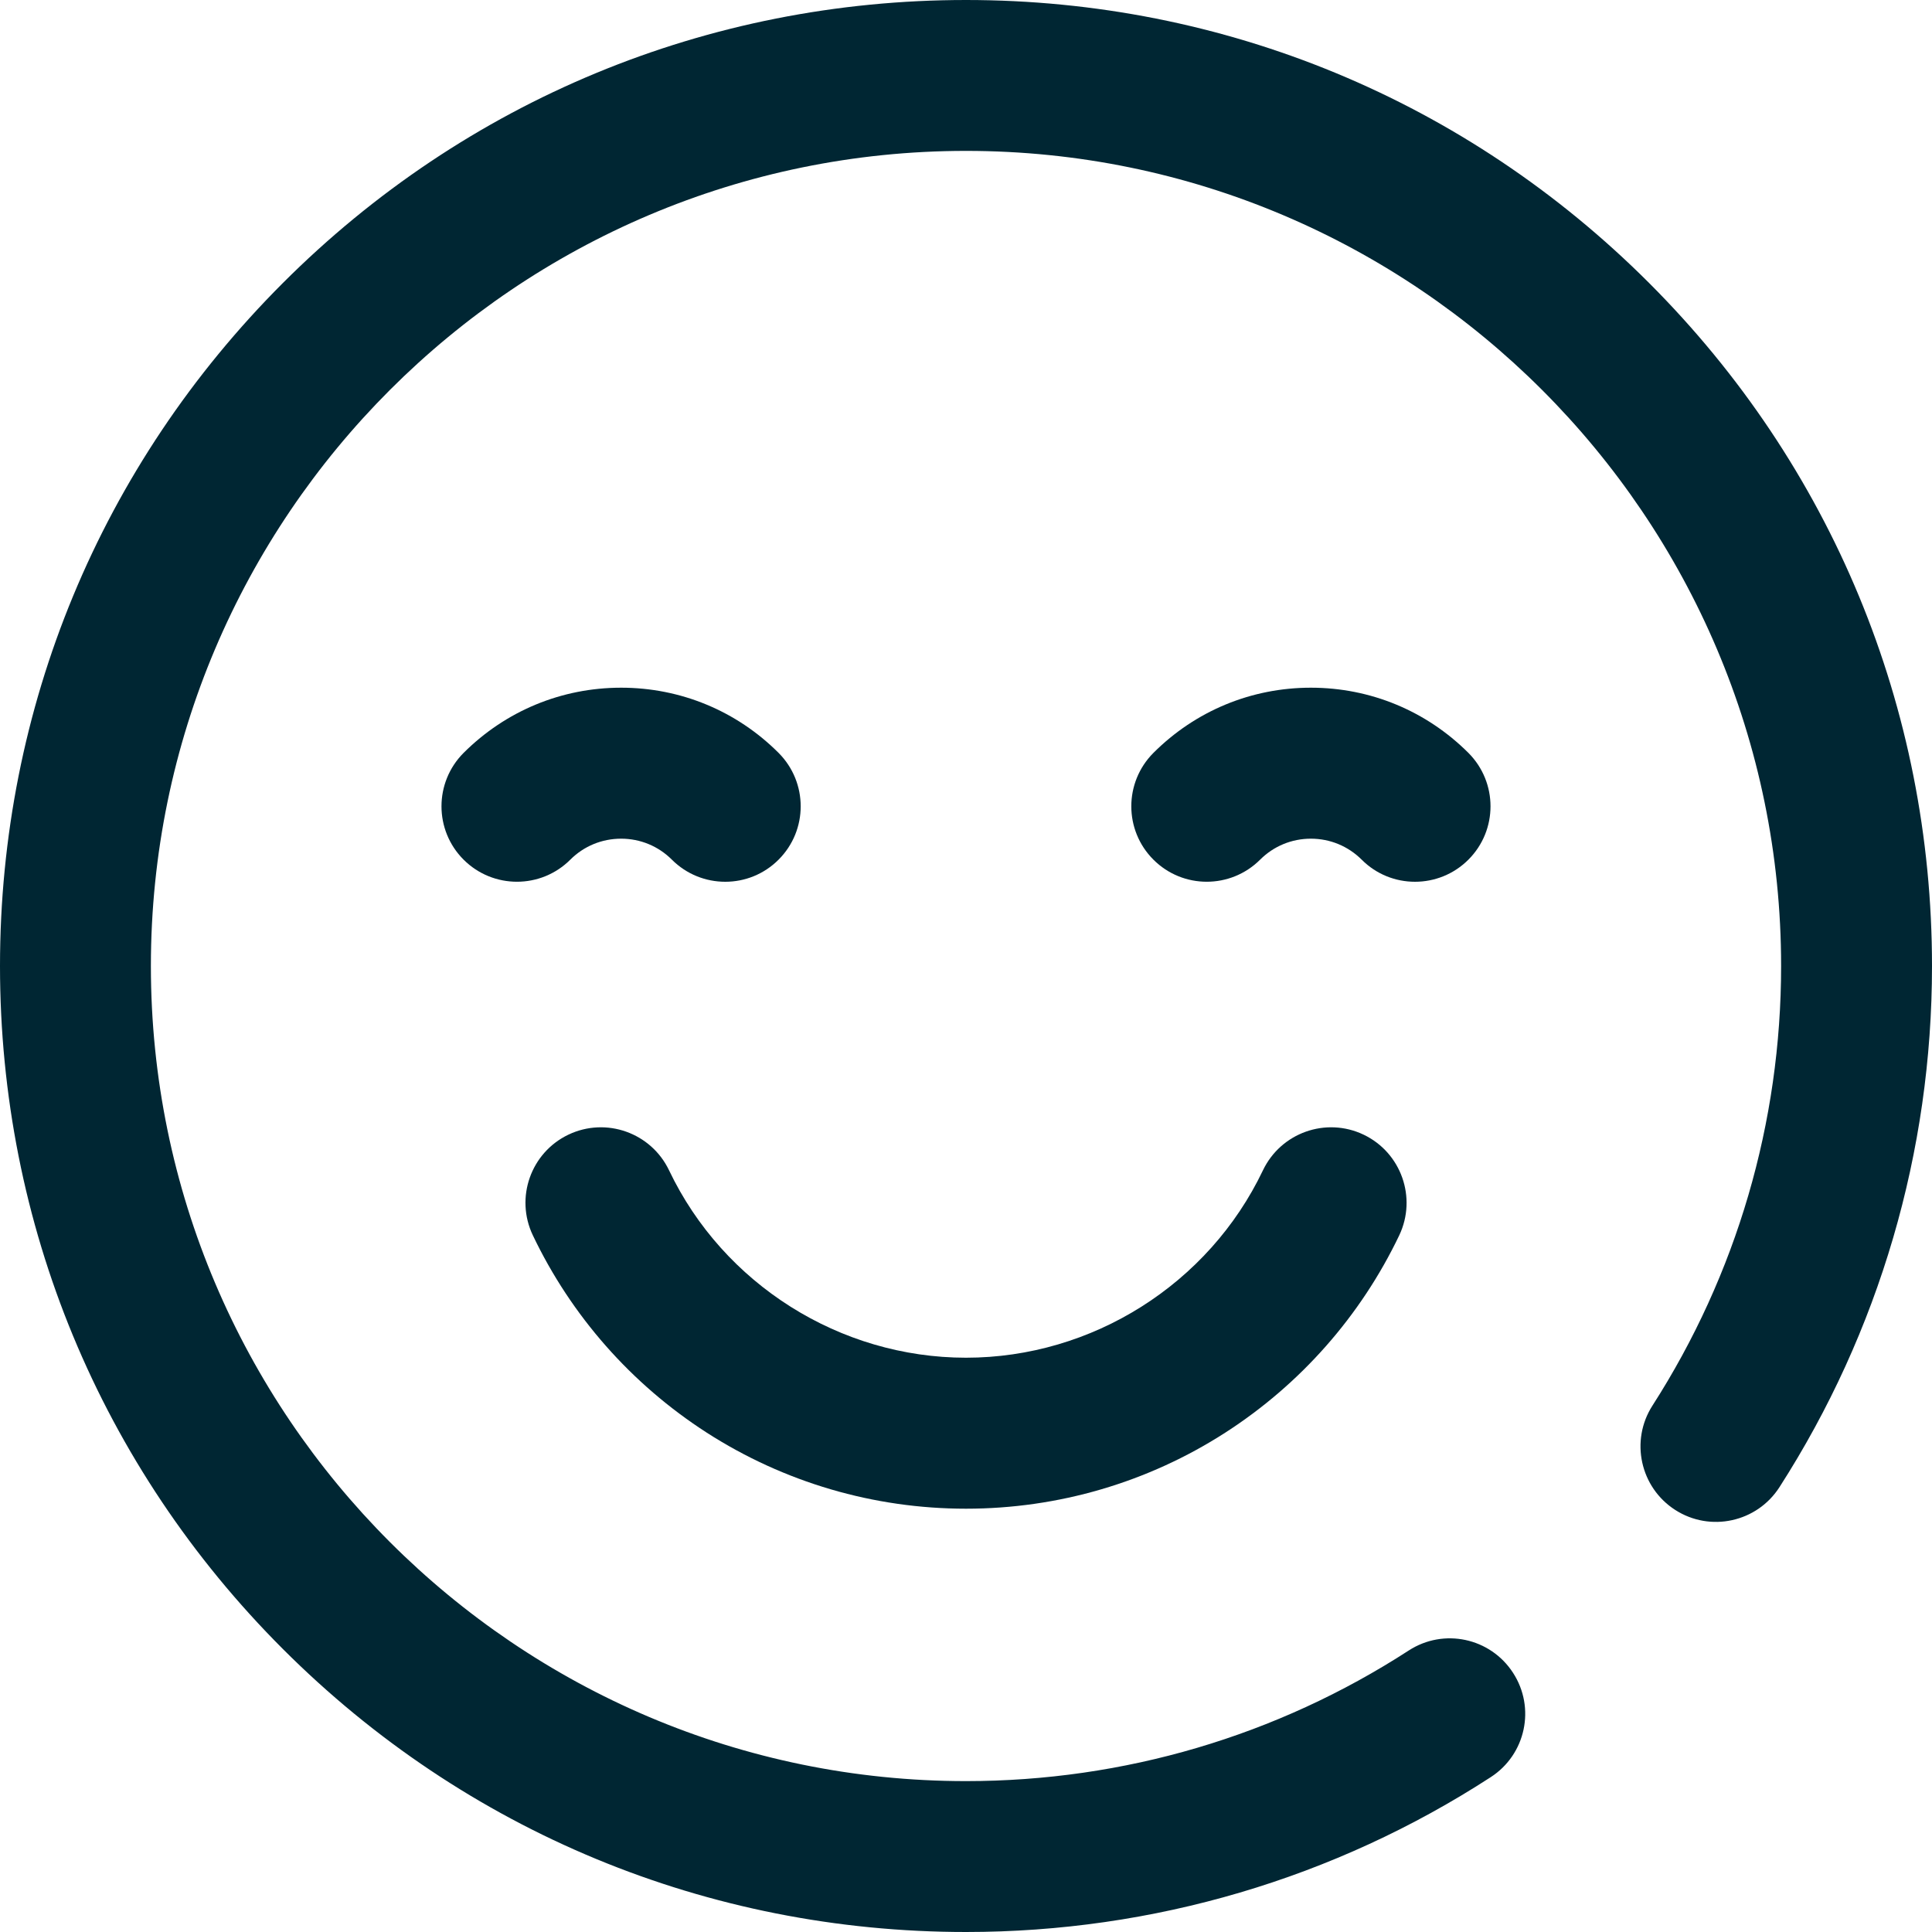 <svg width="20" height="20" viewBox="0 0 20 20" fill="none" xmlns="http://www.w3.org/2000/svg">
<g clip-path="url(#clip0_1806_1536)">
<path d="M17.071 2.929C15.182 1.04 12.671 0 10 0C7.329 0 4.818 1.04 2.929 2.929C1.04 4.818 0 7.329 0 10C0 12.671 1.04 15.182 2.929 17.071C4.818 18.96 7.329 20 10 20C11.936 20 13.815 19.446 15.432 18.397C15.795 18.162 15.898 17.679 15.663 17.317C15.428 16.954 14.945 16.851 14.583 17.086C13.218 17.97 11.634 18.438 10 18.438C5.348 18.438 1.562 14.652 1.562 10C1.562 5.348 5.348 1.562 10 1.562C14.652 1.562 18.438 5.348 18.438 10C18.438 11.62 17.977 13.194 17.106 14.551C16.873 14.914 16.979 15.398 17.342 15.631C17.705 15.864 18.188 15.758 18.421 15.395C19.454 13.786 20 11.92 20 10C20 7.329 18.96 4.818 17.071 2.929Z" fill="#002633"/>
<path d="M6.43 8.682C6.628 8.682 6.815 8.759 6.955 8.899C7.108 9.052 7.308 9.128 7.508 9.128C7.708 9.128 7.907 9.052 8.06 8.899C8.365 8.594 8.365 8.1 8.06 7.794C7.625 7.359 7.045 7.119 6.43 7.119C5.814 7.119 5.235 7.359 4.799 7.794C4.494 8.1 4.494 8.594 4.799 8.899C5.104 9.204 5.599 9.204 5.904 8.899C6.044 8.759 6.231 8.682 6.43 8.682Z" fill="#002633"/>
<path d="M15.201 8.899C15.506 8.594 15.506 8.1 15.201 7.794C14.765 7.359 14.186 7.119 13.57 7.119C12.954 7.119 12.375 7.359 11.94 7.794C11.635 8.1 11.635 8.594 11.94 8.899C12.245 9.204 12.739 9.204 13.045 8.899C13.185 8.759 13.372 8.682 13.57 8.682C13.769 8.682 13.955 8.759 14.096 8.899C14.248 9.052 14.448 9.128 14.648 9.128C14.848 9.128 15.048 9.052 15.201 8.899Z" fill="#002633"/>
<path d="M7.315 14.83C8.116 15.345 9.044 15.618 10 15.618C10.956 15.618 11.885 15.345 12.685 14.83C13.464 14.328 14.086 13.622 14.485 12.788C14.67 12.398 14.505 11.932 14.116 11.746C13.726 11.56 13.26 11.726 13.074 12.115C12.512 13.294 11.305 14.055 10 14.055C8.695 14.055 7.488 13.294 6.926 12.115C6.74 11.726 6.274 11.56 5.884 11.746C5.495 11.932 5.33 12.398 5.516 12.788C5.914 13.622 6.536 14.328 7.315 14.83Z" fill="#002633"/>
</g>
<defs>
<clipPath id="clip0_1806_1536">
<rect width="20" height="20" fill="white"/>
</clipPath>
</defs>
</svg>
